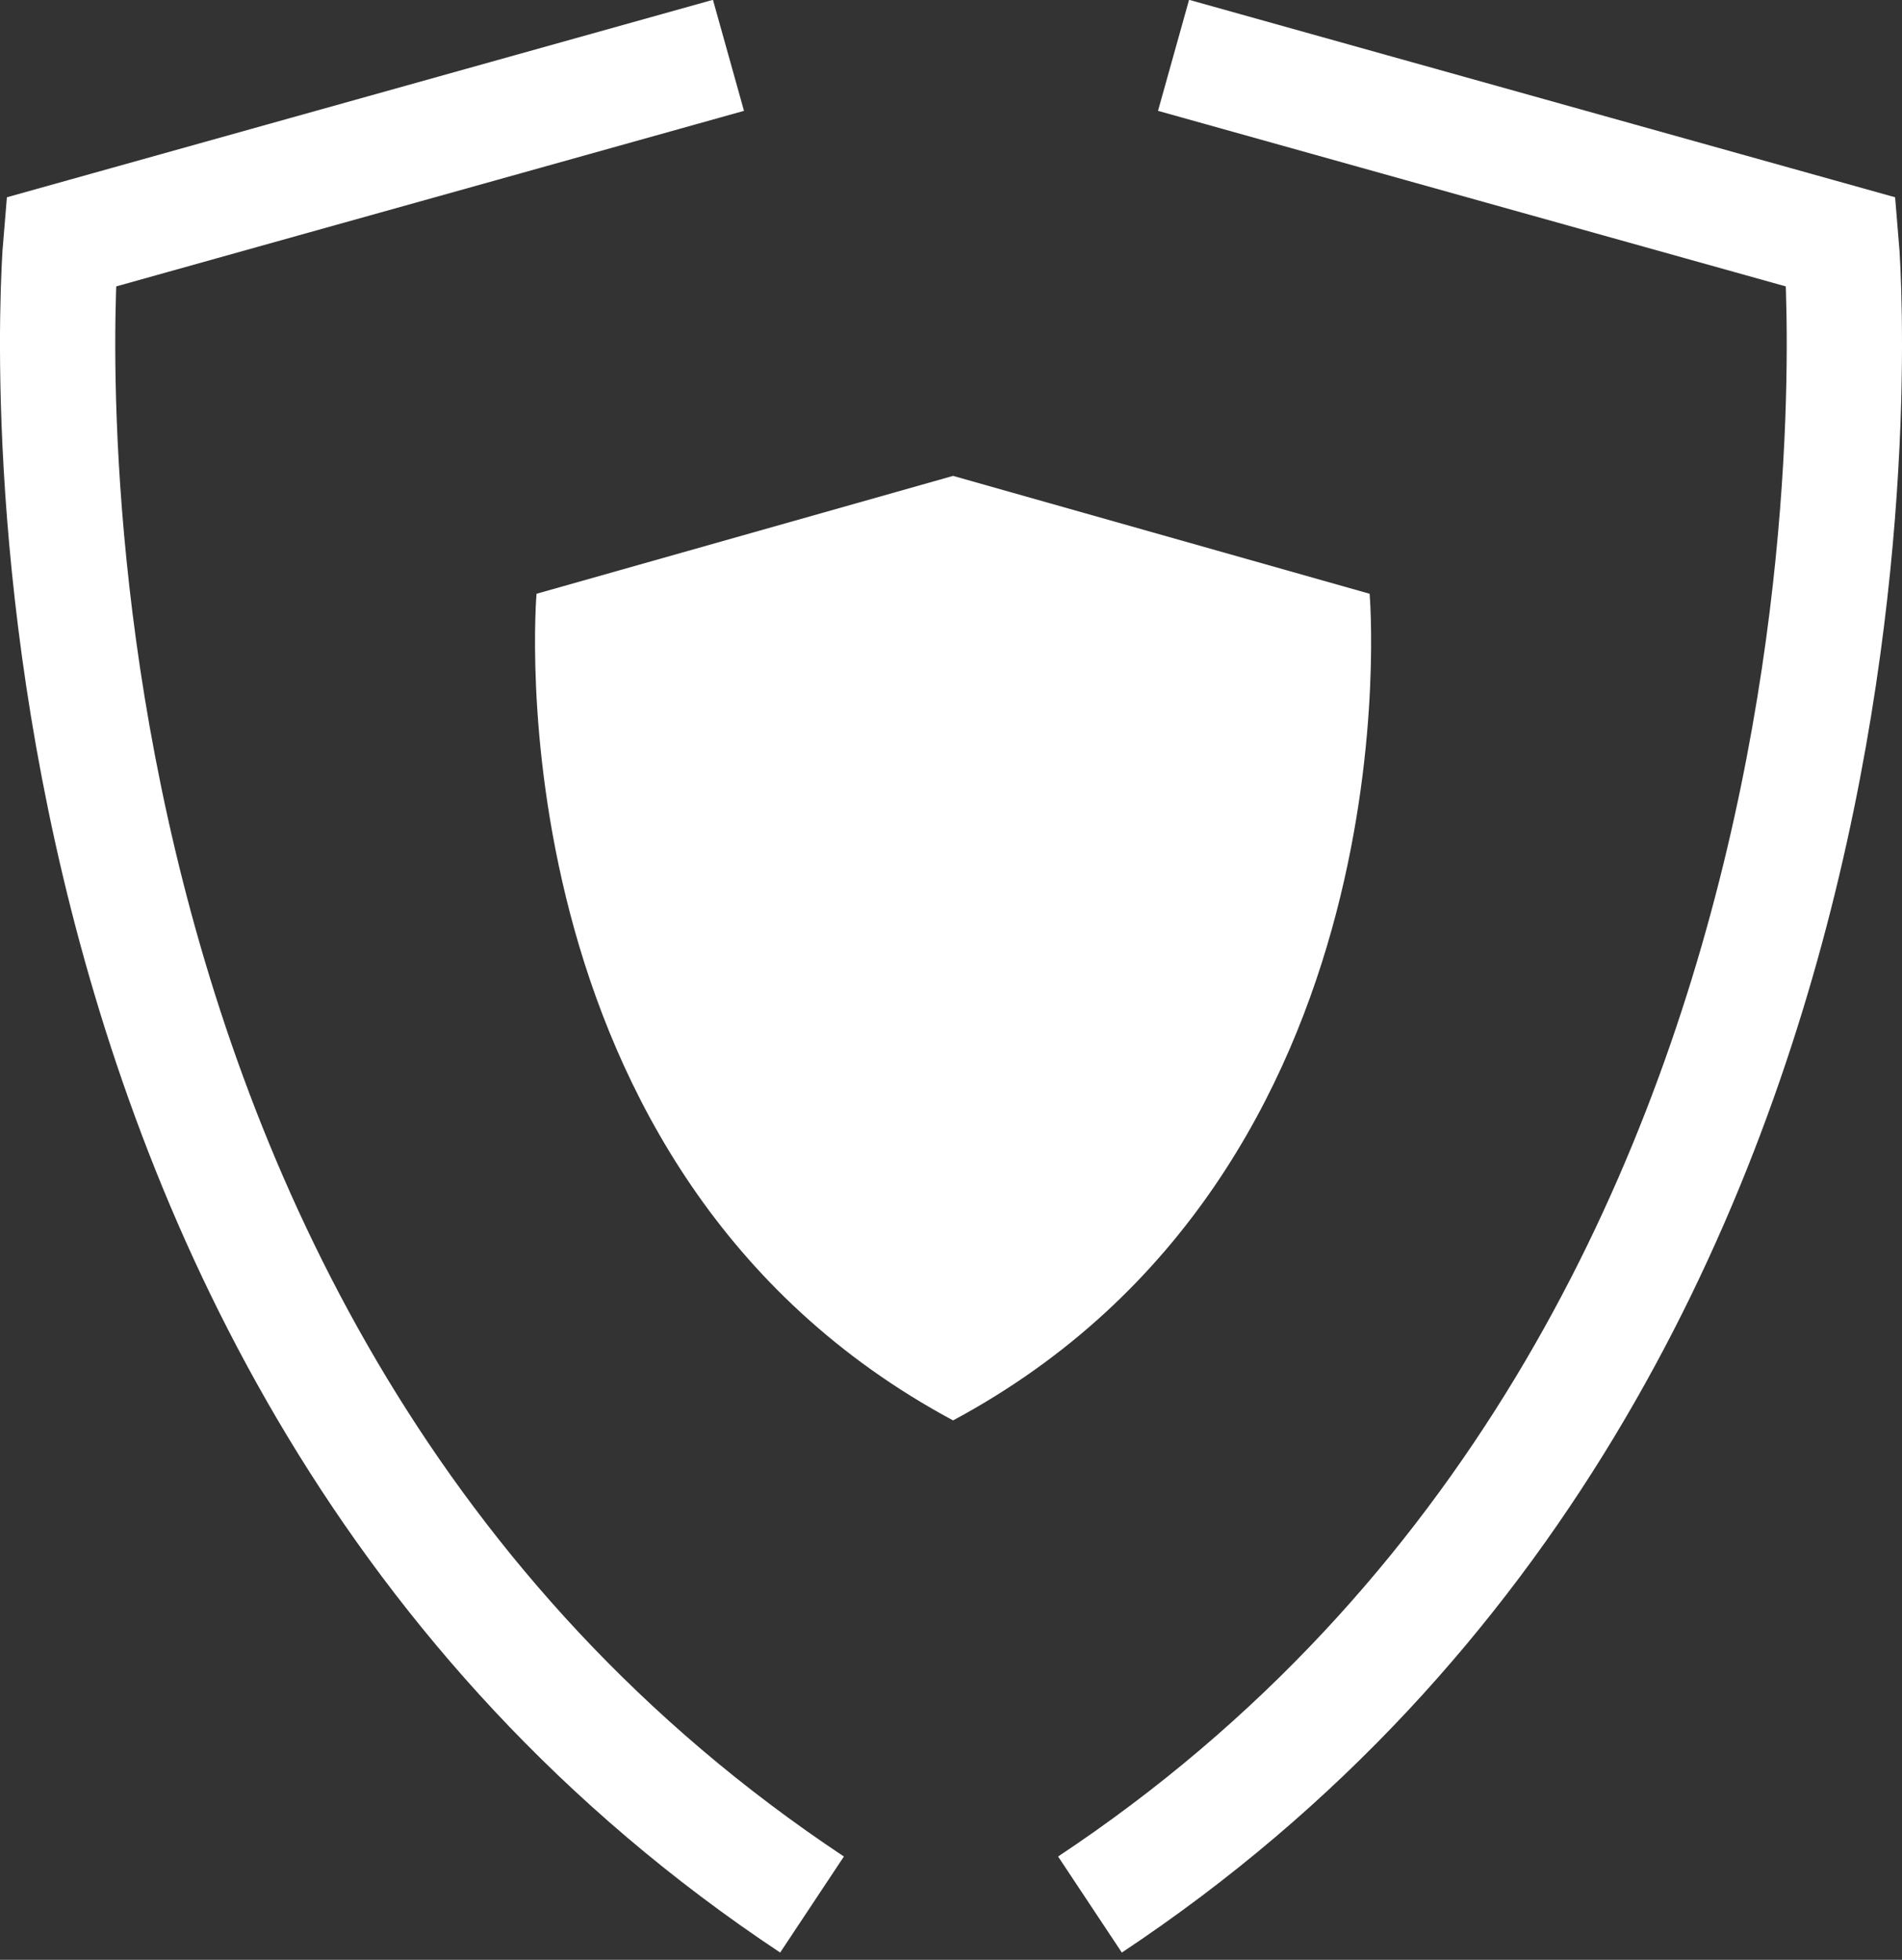 <?xml version="1.0" encoding="UTF-8"?> <svg xmlns="http://www.w3.org/2000/svg" width="33" height="34" viewBox="0 0 33 34" fill="none"><rect x="0" y="0" width="33" height="34" fill="#333333" stroke="none"/><path d="M20.361 0.96L24.222 2.04L31.944 4.199C31.944 4.199 33.602 23.291 18.911 33.041M4.917 3.119L8.778 2.04L12.639 0.96L4.917 3.119ZM4.917 3.119L1.056 4.199C1.056 4.199 -0.602 23.291 14.089 33.041" stroke="white" stroke-width="2" stroke-miterlimit="10"></path><path d="M16.536 24.642C24.622 20.304 23.763 10.301 23.763 10.301L16.536 8.256L9.309 10.301C9.309 10.301 8.45 20.303 16.536 24.642Z" fill="white"></path></svg> 